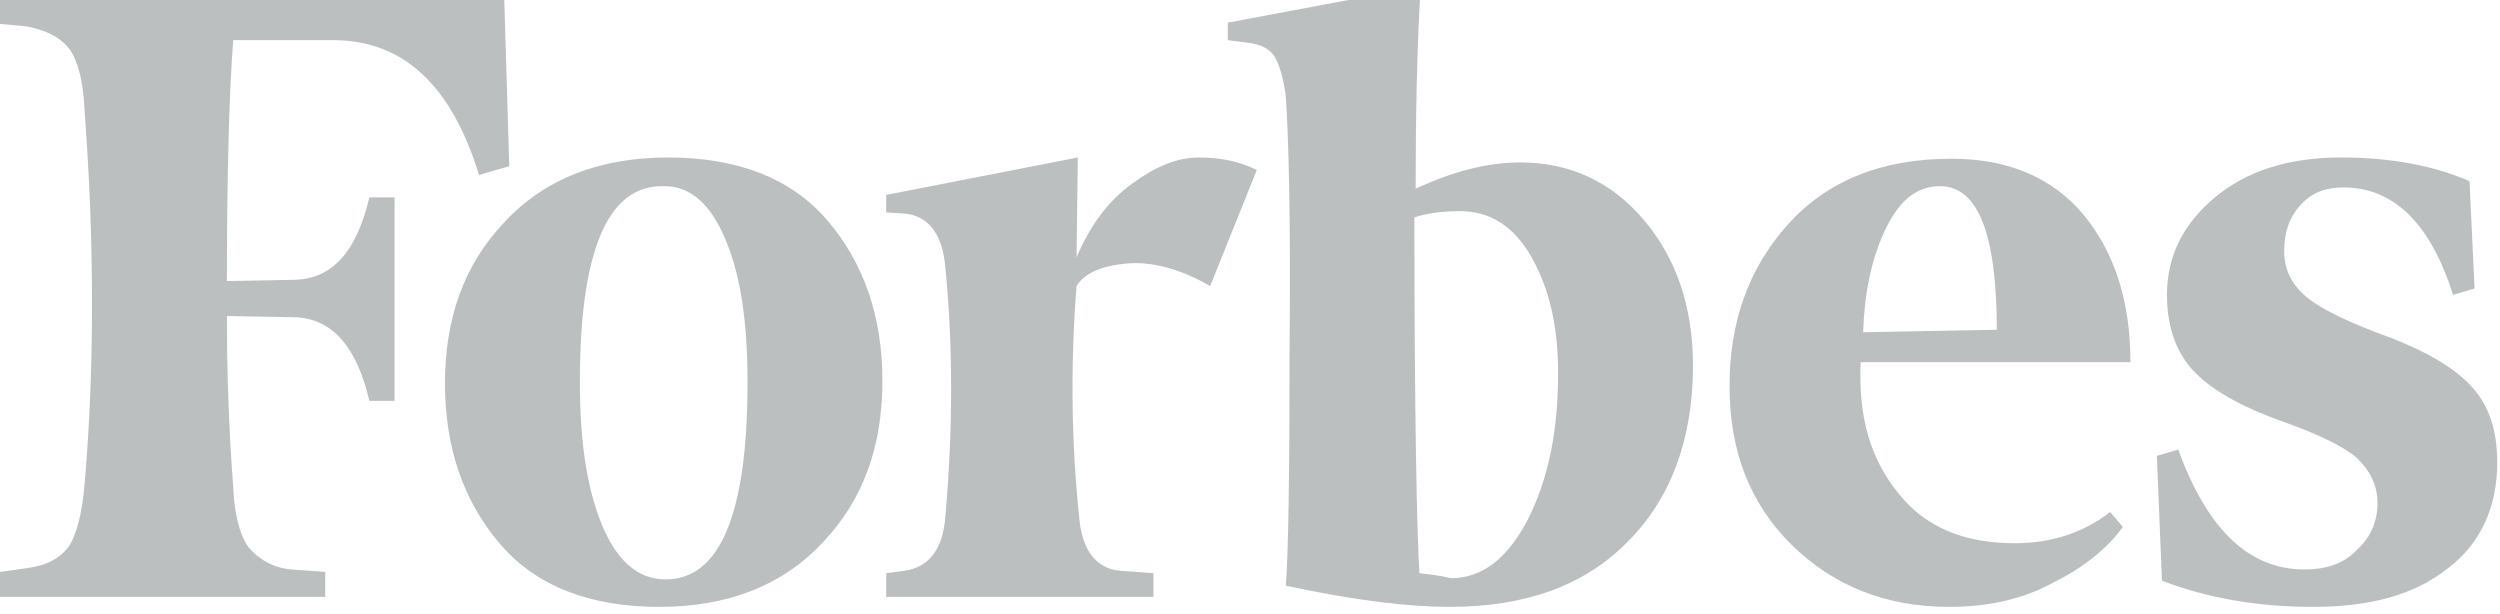 <svg width="118" height="29" viewBox="0 0 118 29" fill="none" xmlns="http://www.w3.org/2000/svg">
<path d="M66.819 8.906C66.819 5.488 66.878 2.306 67.056 -0.64L57.953 1.069V1.894L58.846 2.012C59.5 2.071 59.916 2.306 60.154 2.66C60.392 3.072 60.571 3.662 60.69 4.545C60.809 6.254 60.928 10.143 60.868 16.271C60.868 22.34 60.809 26.17 60.69 27.643C63.962 28.35 66.521 28.645 68.425 28.645C71.995 28.645 74.791 27.643 76.814 25.581C78.838 23.577 79.909 20.749 79.909 17.273C79.909 14.503 79.135 12.205 77.588 10.379C76.041 8.552 74.078 7.668 71.757 7.668C70.21 7.668 68.603 8.081 66.819 8.906ZM66.997 27.054C66.878 25.168 66.759 19.512 66.759 10.261C67.294 10.084 68.008 9.966 68.901 9.966C70.329 9.966 71.46 10.673 72.293 12.146C73.126 13.62 73.542 15.387 73.542 17.626C73.542 20.396 73.066 22.635 72.114 24.52C71.162 26.347 69.972 27.29 68.484 27.29C68.008 27.172 67.532 27.113 66.997 27.054ZM23.8 -0.051H0V1.128L1.25 1.246C2.201 1.423 2.856 1.776 3.272 2.306C3.689 2.896 3.927 3.838 3.986 5.135C4.463 11.498 4.463 17.45 3.986 22.929C3.868 24.226 3.63 25.168 3.272 25.758C2.856 26.347 2.201 26.7 1.25 26.818L0 26.995V28.173H15.351V26.995L13.745 26.877C13.352 26.845 12.971 26.734 12.623 26.552C12.276 26.369 11.969 26.119 11.722 25.817C11.305 25.227 11.067 24.285 11.008 22.988C10.829 20.631 10.71 17.921 10.71 14.916L13.923 14.975C15.649 15.034 16.838 16.33 17.433 18.922H18.623V9.318H17.433C16.838 11.852 15.708 13.148 13.923 13.207L10.71 13.266C10.71 7.963 10.829 4.192 11.008 1.894H15.708C19.04 1.894 21.301 4.015 22.61 8.258L24.038 7.845L23.8 -0.051ZM21.003 18.098C21.003 21.162 21.896 23.695 23.622 25.699C25.347 27.702 27.905 28.645 31.119 28.645C34.331 28.645 36.95 27.643 38.853 25.581C40.758 23.577 41.65 21.044 41.65 17.98C41.65 14.916 40.758 12.382 39.032 10.379C37.306 8.375 34.748 7.433 31.535 7.433C28.322 7.433 25.704 8.434 23.8 10.497C21.896 12.5 21.003 15.034 21.003 18.098ZM34.272 11.38C34.986 13.089 35.283 15.328 35.283 18.039C35.283 24.285 33.974 27.348 31.416 27.348C30.107 27.348 29.096 26.465 28.381 24.697C27.668 22.929 27.37 20.69 27.37 18.039C27.37 11.852 28.679 8.788 31.238 8.788C32.547 8.729 33.558 9.613 34.272 11.38ZM84.549 25.699C86.513 27.643 89.012 28.645 91.987 28.645C93.832 28.645 95.438 28.291 96.866 27.525C98.294 26.818 99.424 25.934 100.198 24.874L99.603 24.167C98.294 25.168 96.806 25.64 95.081 25.64C92.701 25.64 90.856 24.874 89.607 23.283C88.298 21.692 87.703 19.689 87.822 17.096H100.555C100.555 14.268 99.841 11.97 98.353 10.143C96.866 8.375 94.784 7.492 92.106 7.492C88.774 7.492 86.216 8.552 84.371 10.614C82.526 12.677 81.634 15.21 81.634 18.215C81.634 21.279 82.586 23.754 84.549 25.699ZM88.953 10.909C89.607 9.495 90.44 8.788 91.57 8.788C93.356 8.788 94.248 11.027 94.248 15.564L87.941 15.682C88.001 13.914 88.298 12.323 88.953 10.909ZM116.561 8.552C114.954 7.845 112.931 7.433 110.492 7.433C107.993 7.433 106.029 8.081 104.542 9.318C103.054 10.556 102.281 12.088 102.281 13.914C102.281 15.505 102.757 16.742 103.649 17.626C104.542 18.51 105.97 19.276 107.814 19.924C109.48 20.513 110.67 21.103 111.265 21.633C111.86 22.222 112.217 22.87 112.217 23.754C112.217 24.579 111.92 25.345 111.265 25.934C110.67 26.582 109.837 26.877 108.766 26.877C106.148 26.877 104.185 24.991 102.816 21.221L101.805 21.515L102.043 27.407C104.185 28.232 106.565 28.645 109.183 28.645C111.92 28.645 114.002 28.055 115.549 26.818C117.096 25.64 117.87 23.931 117.87 21.81C117.87 20.396 117.513 19.217 116.739 18.333C115.966 17.45 114.716 16.683 112.931 15.976C110.968 15.269 109.599 14.621 108.885 14.032C108.171 13.443 107.814 12.736 107.814 11.852C107.814 10.968 108.052 10.261 108.588 9.672C109.123 9.082 109.778 8.847 110.611 8.847C112.991 8.847 114.716 10.556 115.787 13.914L116.799 13.62L116.561 8.552ZM59.322 8.022C58.489 7.609 57.596 7.433 56.584 7.433C55.573 7.433 54.562 7.845 53.431 8.67C52.3 9.495 51.468 10.614 50.813 12.146L50.873 7.433L41.828 9.2V10.025L42.721 10.084C43.852 10.202 44.506 11.086 44.625 12.677C44.982 16.33 44.982 20.219 44.625 24.343C44.506 25.934 43.852 26.759 42.721 26.936L41.828 27.054V28.173H54.443V27.054L52.836 26.936C51.706 26.818 51.051 25.934 50.932 24.343C50.575 20.926 50.516 17.273 50.813 13.502C51.17 12.912 51.944 12.559 53.133 12.441C54.324 12.323 55.692 12.677 57.12 13.502L59.322 8.022Z" fill="#BCBFC0"/>
</svg>
